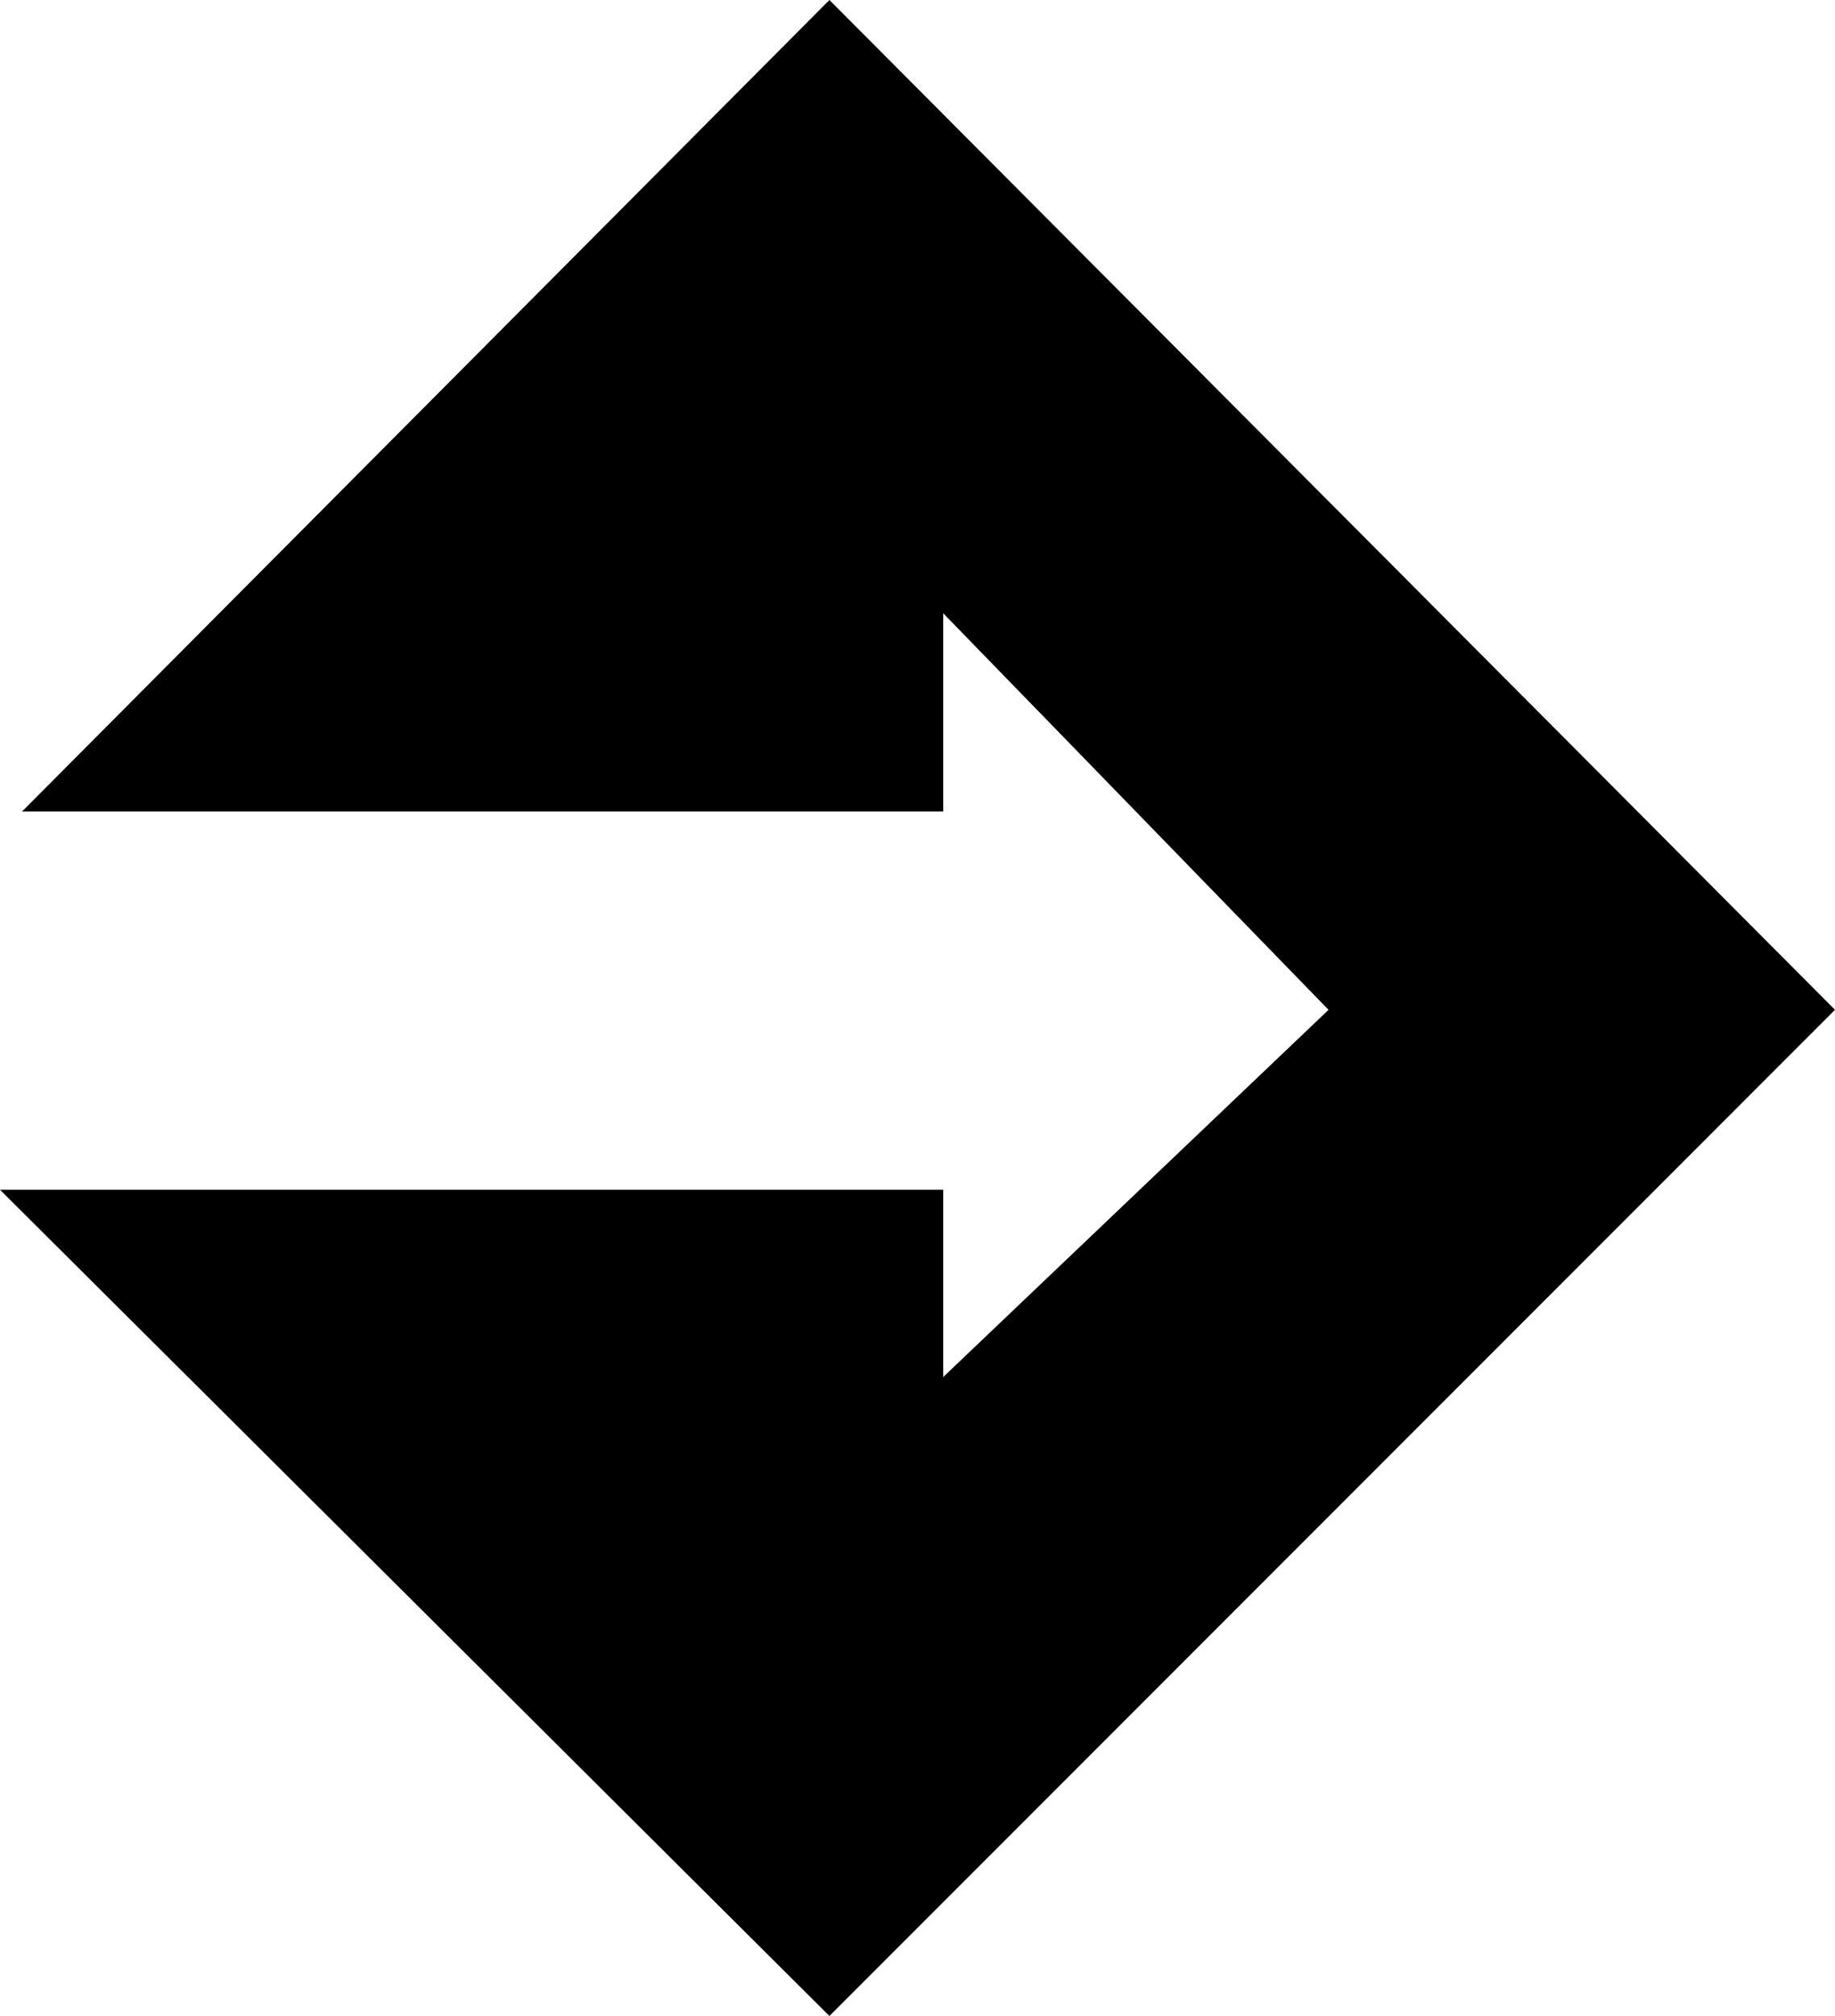 <svg xmlns="http://www.w3.org/2000/svg" width="48" height="52.704" fill-rule="evenodd" stroke-linecap="round" preserveAspectRatio="none" viewBox="0 0 500 549"><style>.brush0{fill:#fff}.pen0{stroke:#000;stroke-width:1;stroke-linejoin:round}.brush1{fill:none}</style><path d="M226 0 6 221h251v-54l105 108-105 100v-51H0l226 225 274-274L226 0z" style="fill:#000;stroke:none"/></svg>
